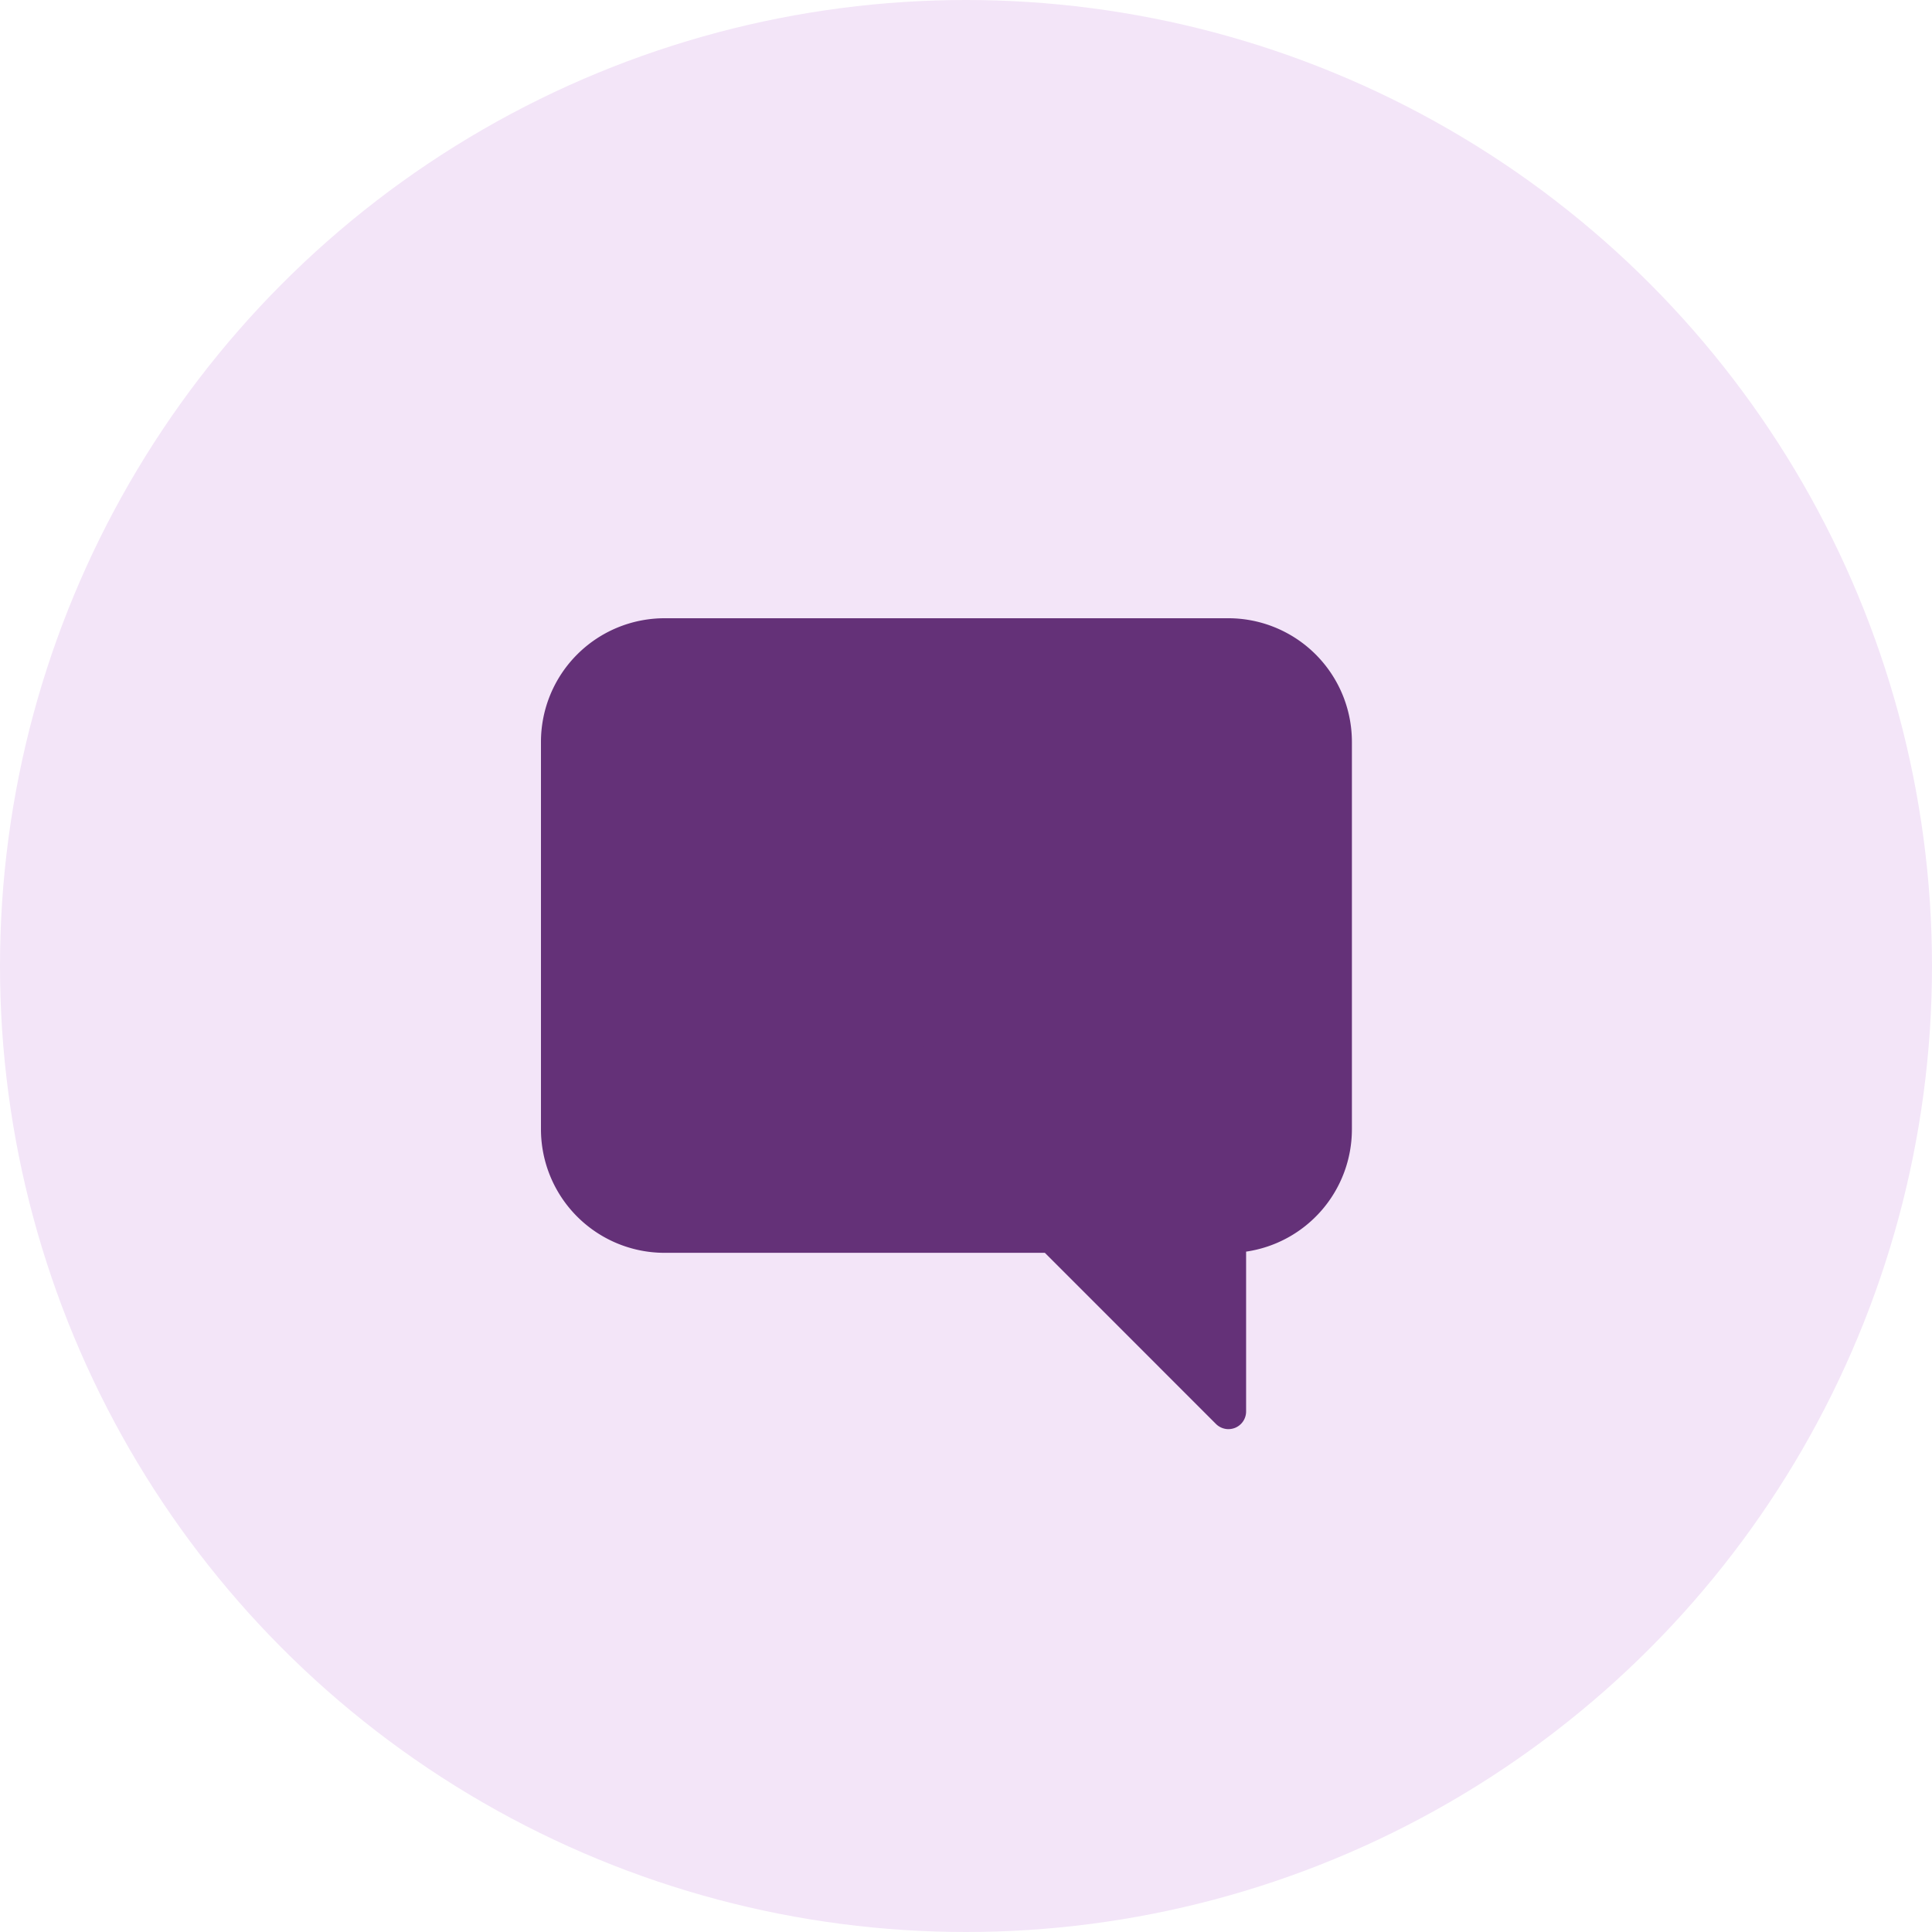 <svg id="icon" xmlns="http://www.w3.org/2000/svg" width="50" height="50" viewBox="0 0 50 50">
  <circle id="Oval" cx="25" cy="25" r="25" fill="#f3e5f8"/>
  <g id="recruitment_1_" data-name="recruitment (1)" transform="translate(14 16)">
    <g id="university">
      <g id="warning">
        <path id="Shape" d="M17.469,20.852l-4.428-4.429H3.193A3.2,3.2,0,0,1,0,13.23V3.193A3.2,3.2,0,0,1,3.193,0h14.6a3.2,3.2,0,0,1,3.194,3.193V13.23a3.2,3.2,0,0,1-2.738,3.162V20.53a.457.457,0,0,1-.282.421.476.476,0,0,1-.175.035A.459.459,0,0,1,17.469,20.852Z" fill="#643178"/>
        <path id="Shape-2" data-name="Shape" d="M0,1.369A1.368,1.368,0,1,1,1.369,2.737,1.37,1.37,0,0,1,0,1.369Z" transform="translate(9.124 10.949)" fill="#643178"/>
        <path id="Shape-3" data-name="Shape" d="M.39,5.968,0,1.472A1.37,1.37,0,0,1,1.368,0h.913A1.37,1.37,0,0,1,3.646,1.466L3.253,5.975A1.436,1.436,0,0,1,.39,5.968Z" transform="translate(8.668 2.737)" fill="#643178"/>
      </g>
    </g>
  </g>
</svg>
